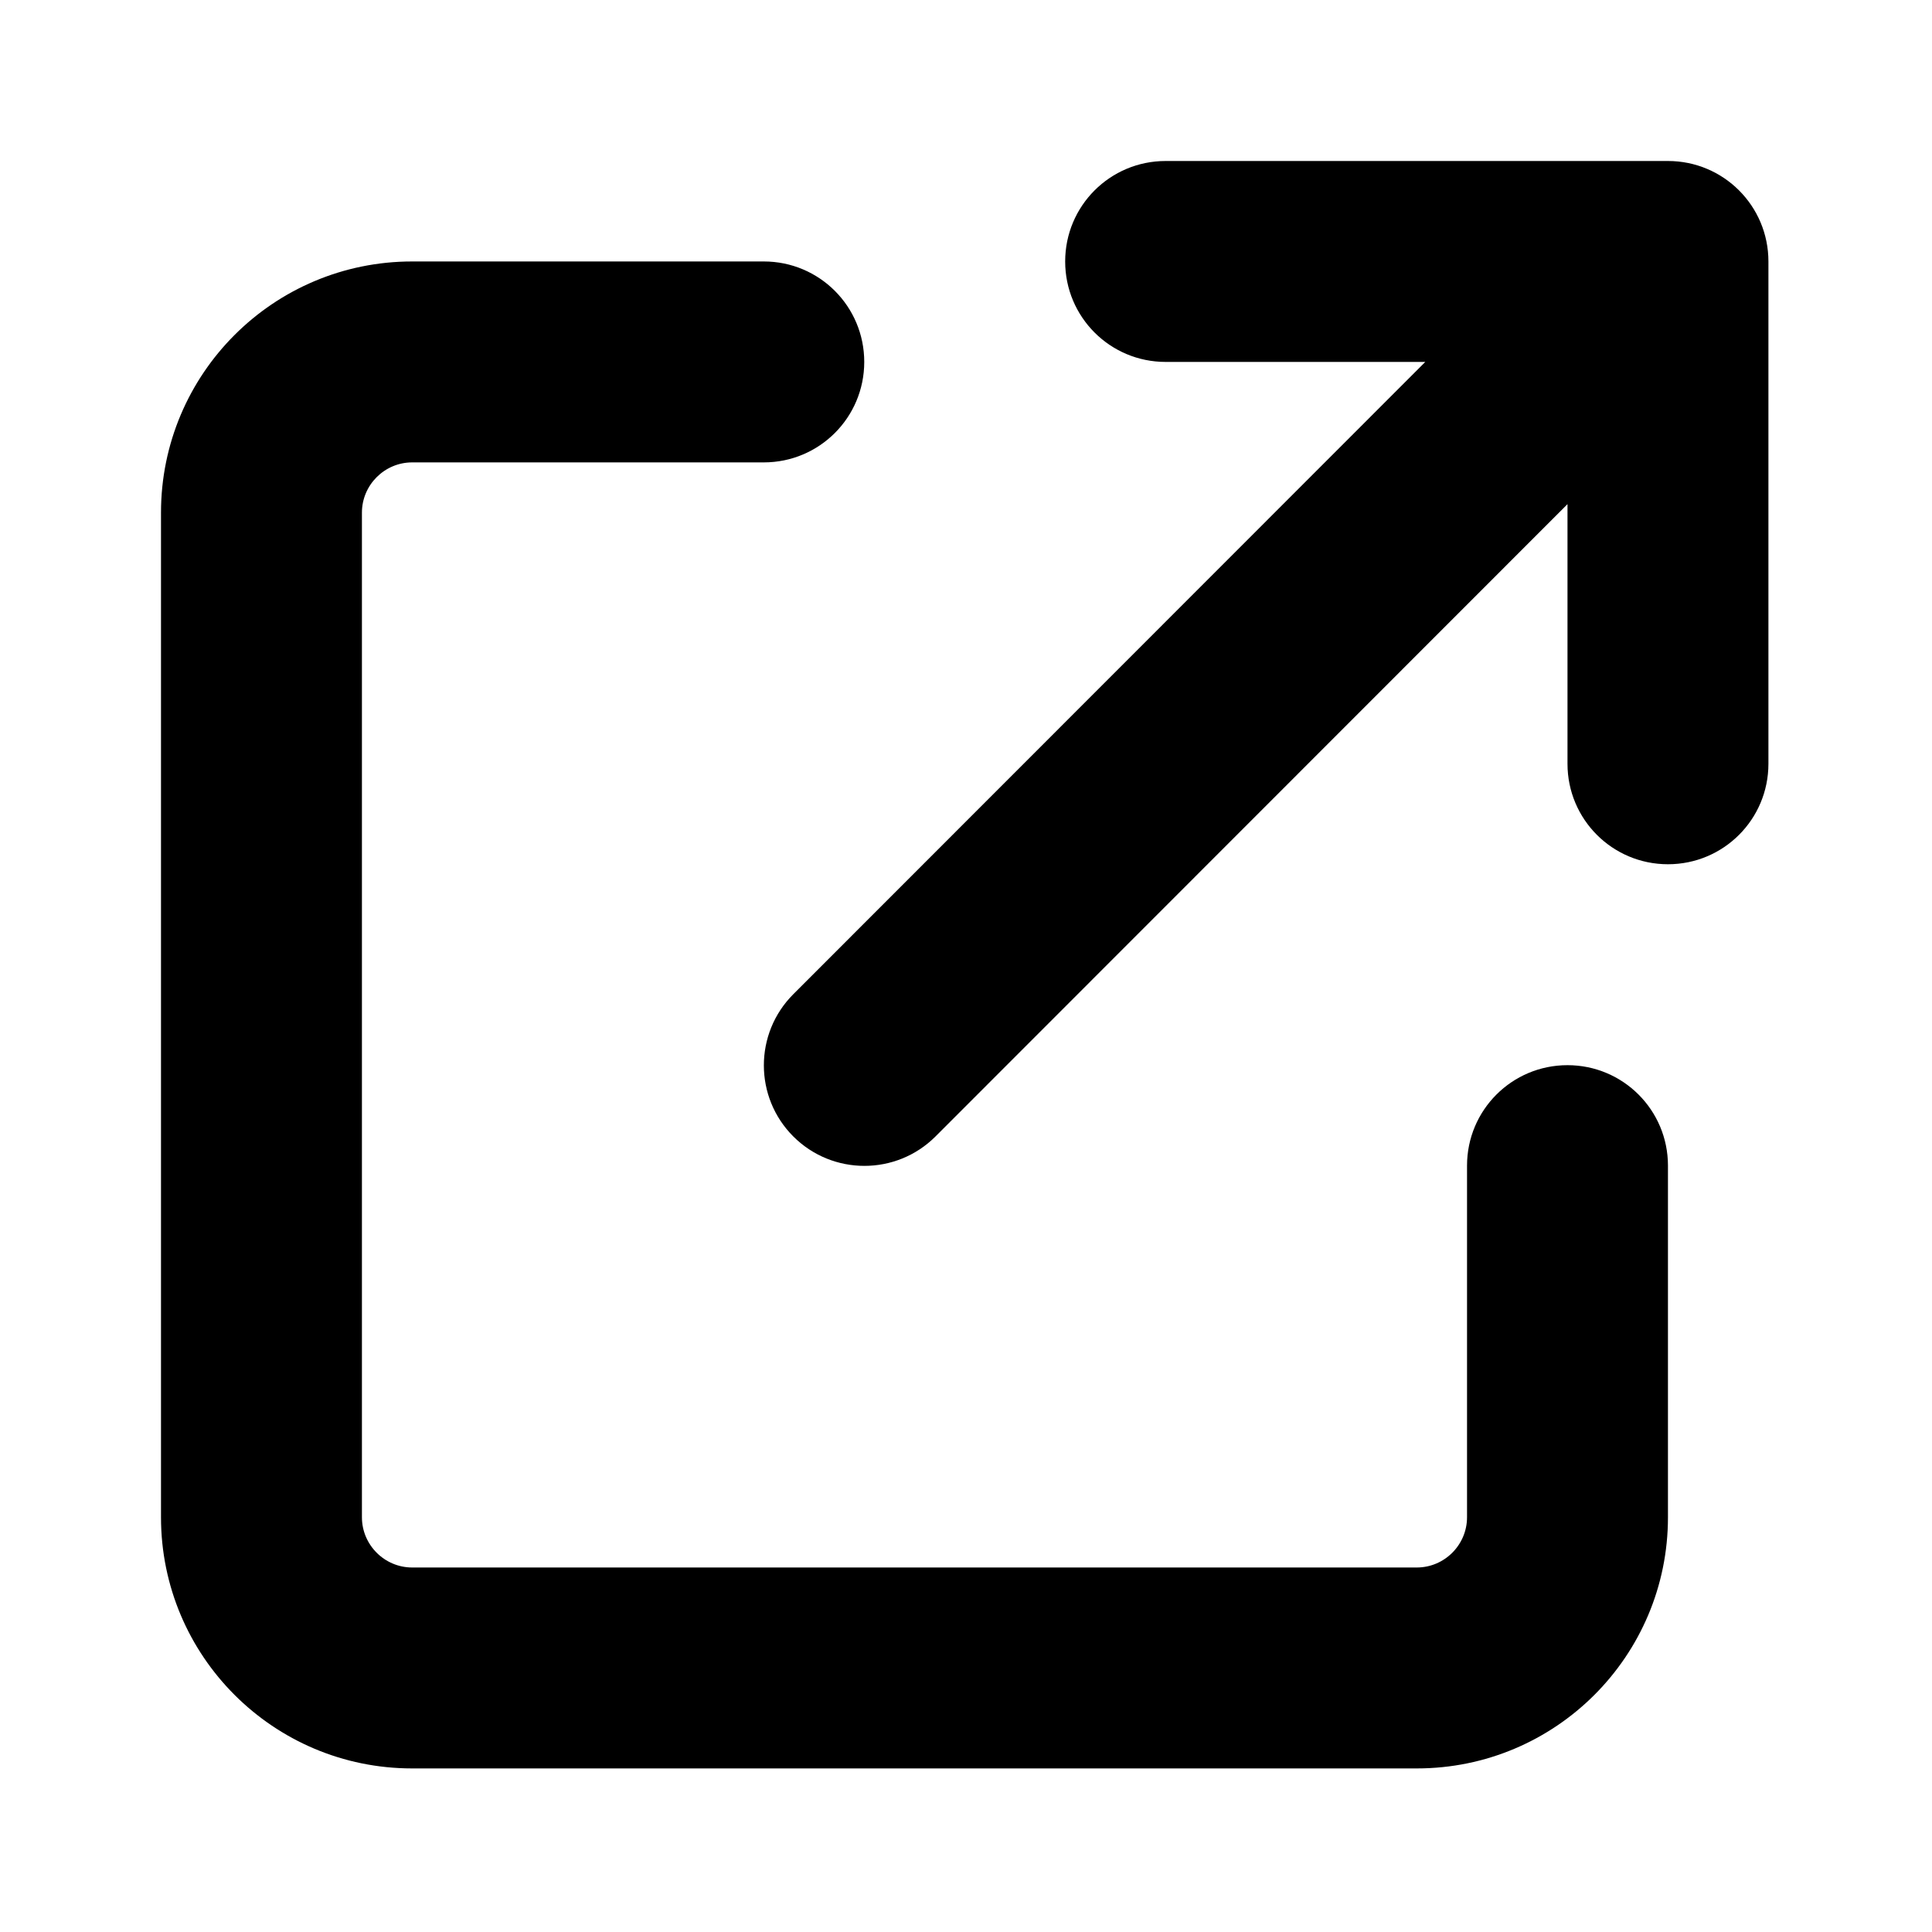 <?xml version="1.0" encoding="UTF-8" standalone="no"?> <svg xmlns="http://www.w3.org/2000/svg" xmlns:xlink="http://www.w3.org/1999/xlink" xmlns:serif="http://www.serif.com/" width="100%" height="100%" viewBox="0 0 24 24" version="1.1" xml:space="preserve" style="fill-rule:evenodd;clip-rule:evenodd;stroke-linejoin:round;stroke-miterlimit:2;"> <g transform="matrix(0.039,0,0,0.039,2,2)"> <path d="M320,0C302.3,0 288,14.3 288,32C288,49.7 302.3,64 320,64L402.7,64L201.4,265.4C188.9,277.9 188.9,298.2 201.4,310.7C213.9,323.2 234.2,323.2 246.7,310.7L448,109.3L448,192C448,209.7 462.3,224 480,224C497.7,224 512,209.7 512,192L512,32C512,14.3 497.7,0 480,0L320,0ZM80,32C35.8,32 0,67.8 0,112L0,432C0,476.2 35.8,512 80,512L400,512C444.2,512 480,476.2 480,432L480,320C480,302.3 465.7,288 448,288C430.3,288 416,302.3 416,320L416,432C416,440.8 408.8,448 400,448L80,448C71.2,448 64,440.8 64,432L64,112C64,103.2 71.2,96 80,96L192,96C209.7,96 224,81.7 224,64C224,46.3 209.7,32 192,32L80,32Z" style="fill-rule:nonzero;"></path> </g> </svg> 